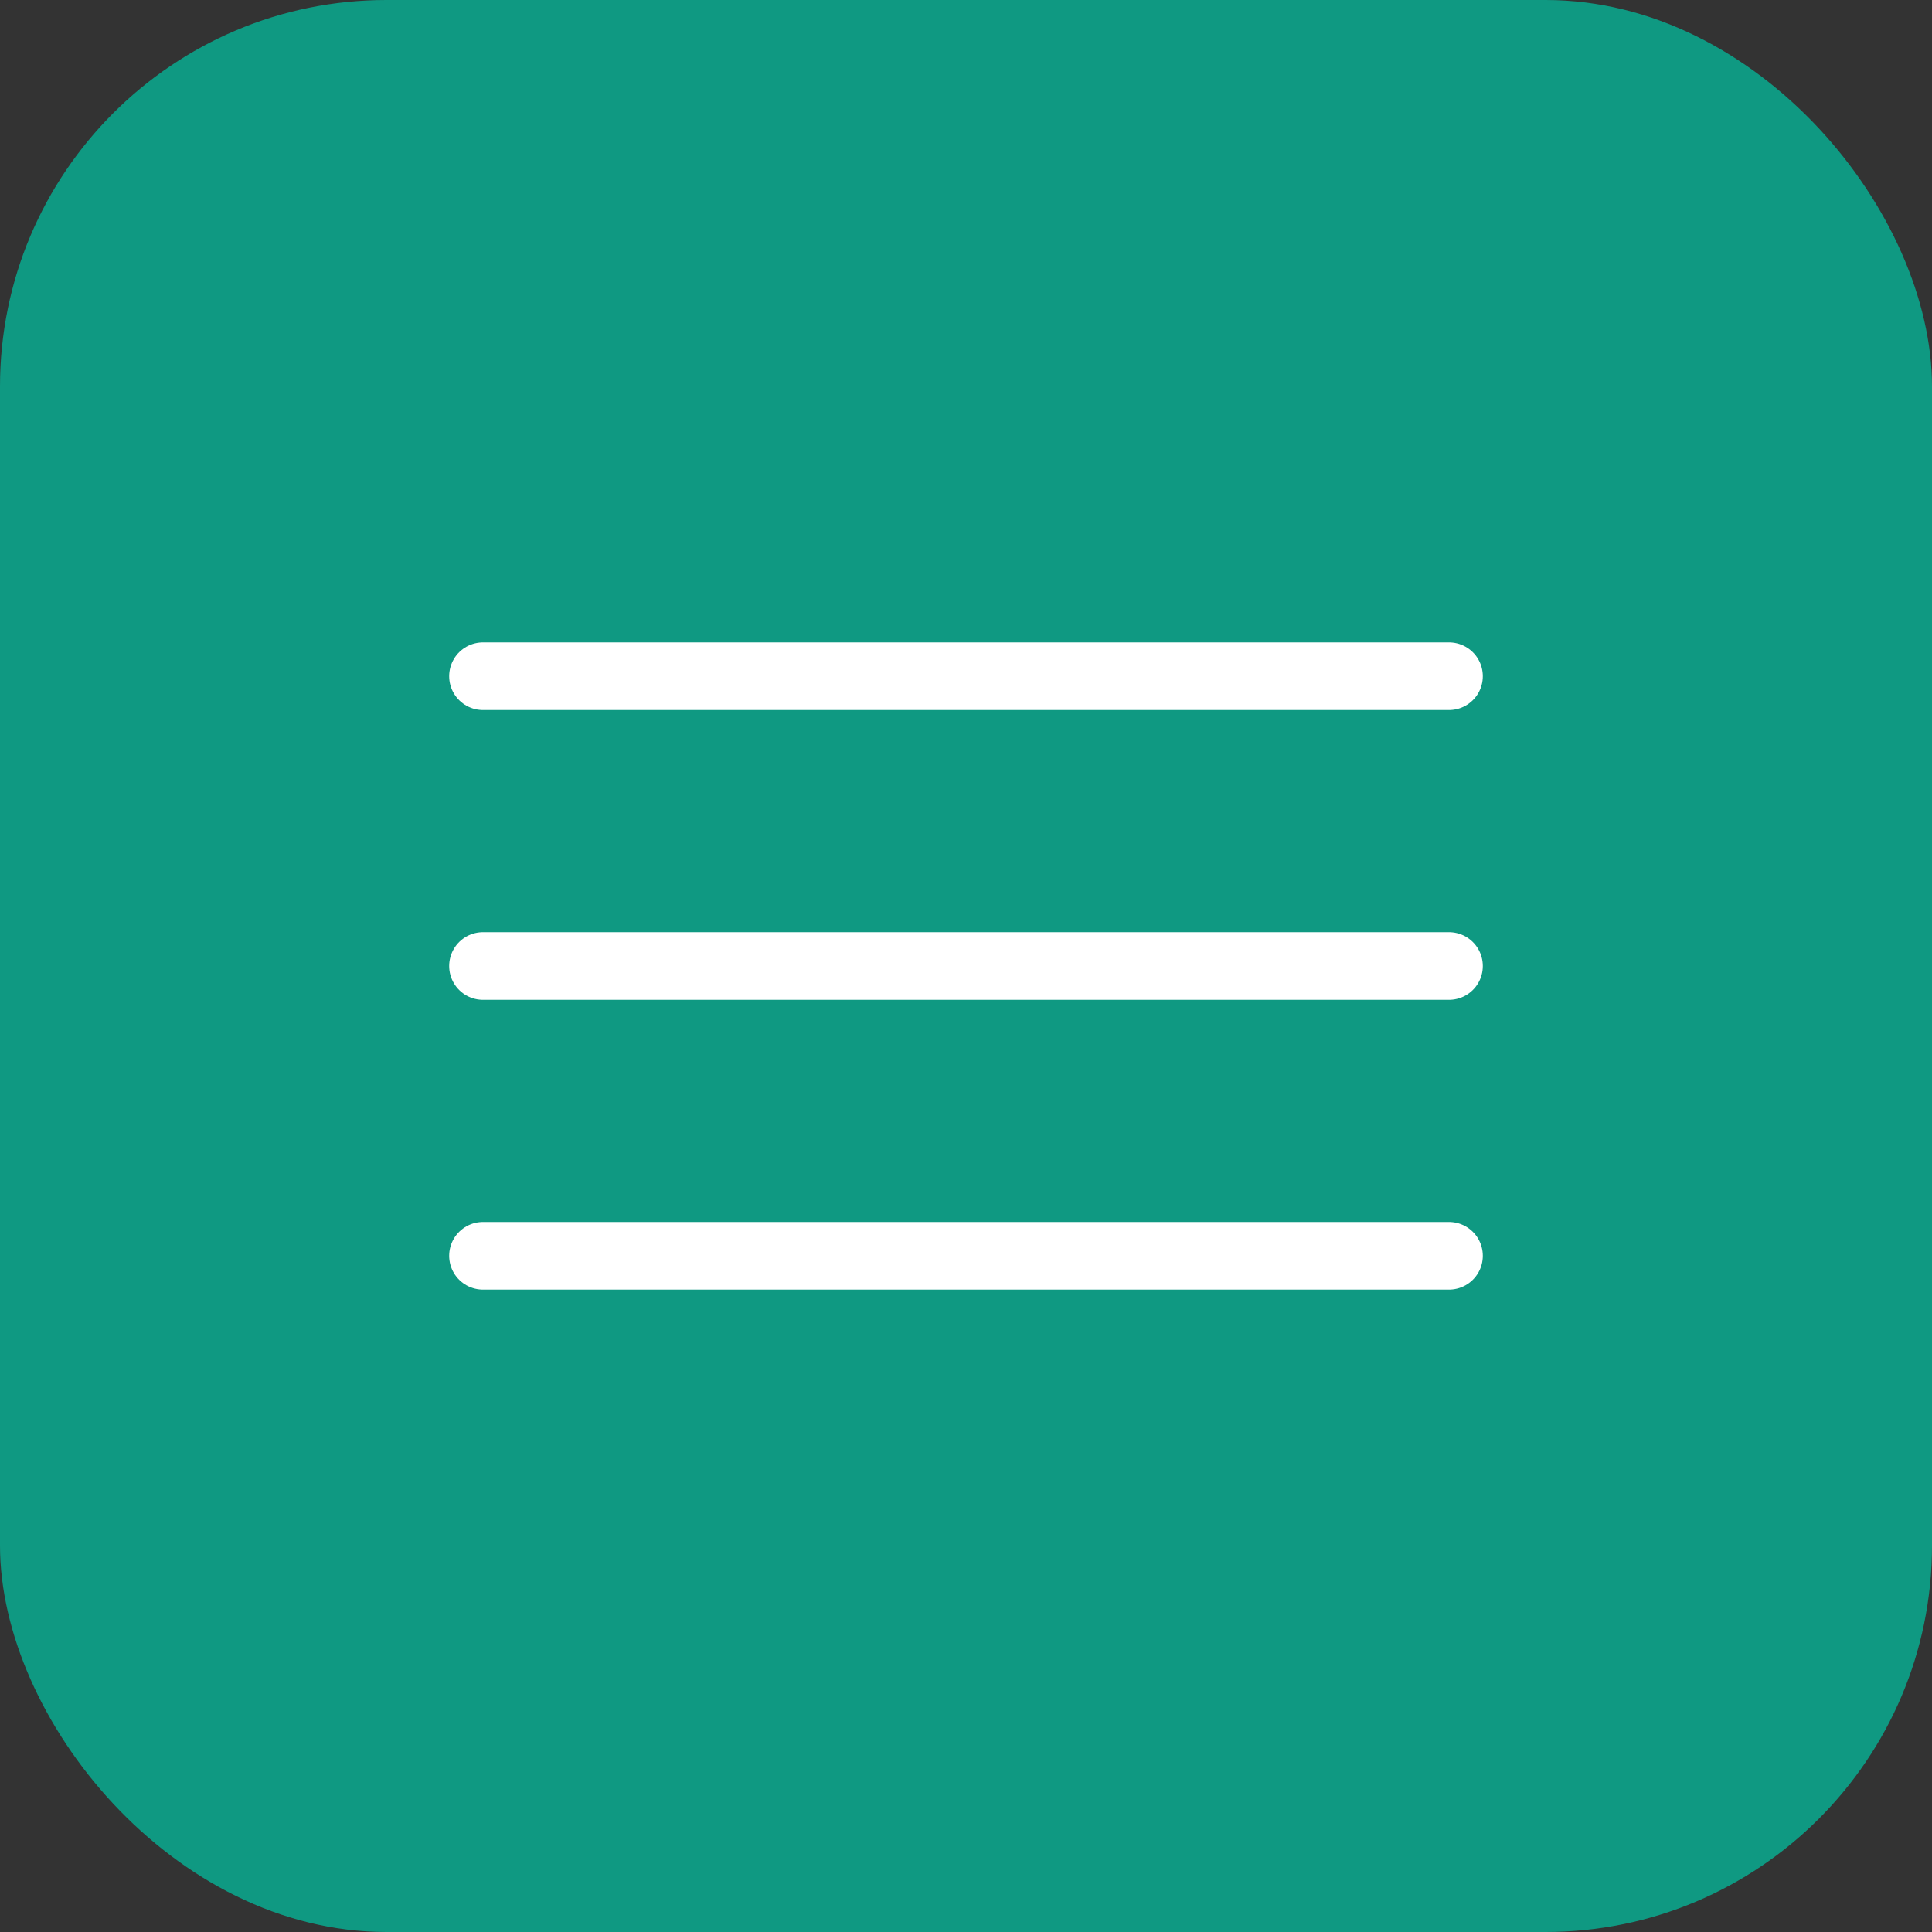 <?xml version="1.0" encoding="UTF-8"?> <svg xmlns="http://www.w3.org/2000/svg" width="20" height="20" viewBox="0 0 20 20" fill="none"><rect x="0" y="0" width="20" height="20" fill="#333333" stroke="none"/><rect width="20" height="20" rx="4" fill="#0F9982"></rect><path d="M5 7H15M5 10H15M5 13H15" stroke="white" stroke-width="0.7" stroke-linecap="round" stroke-linejoin="round"></path></svg> 